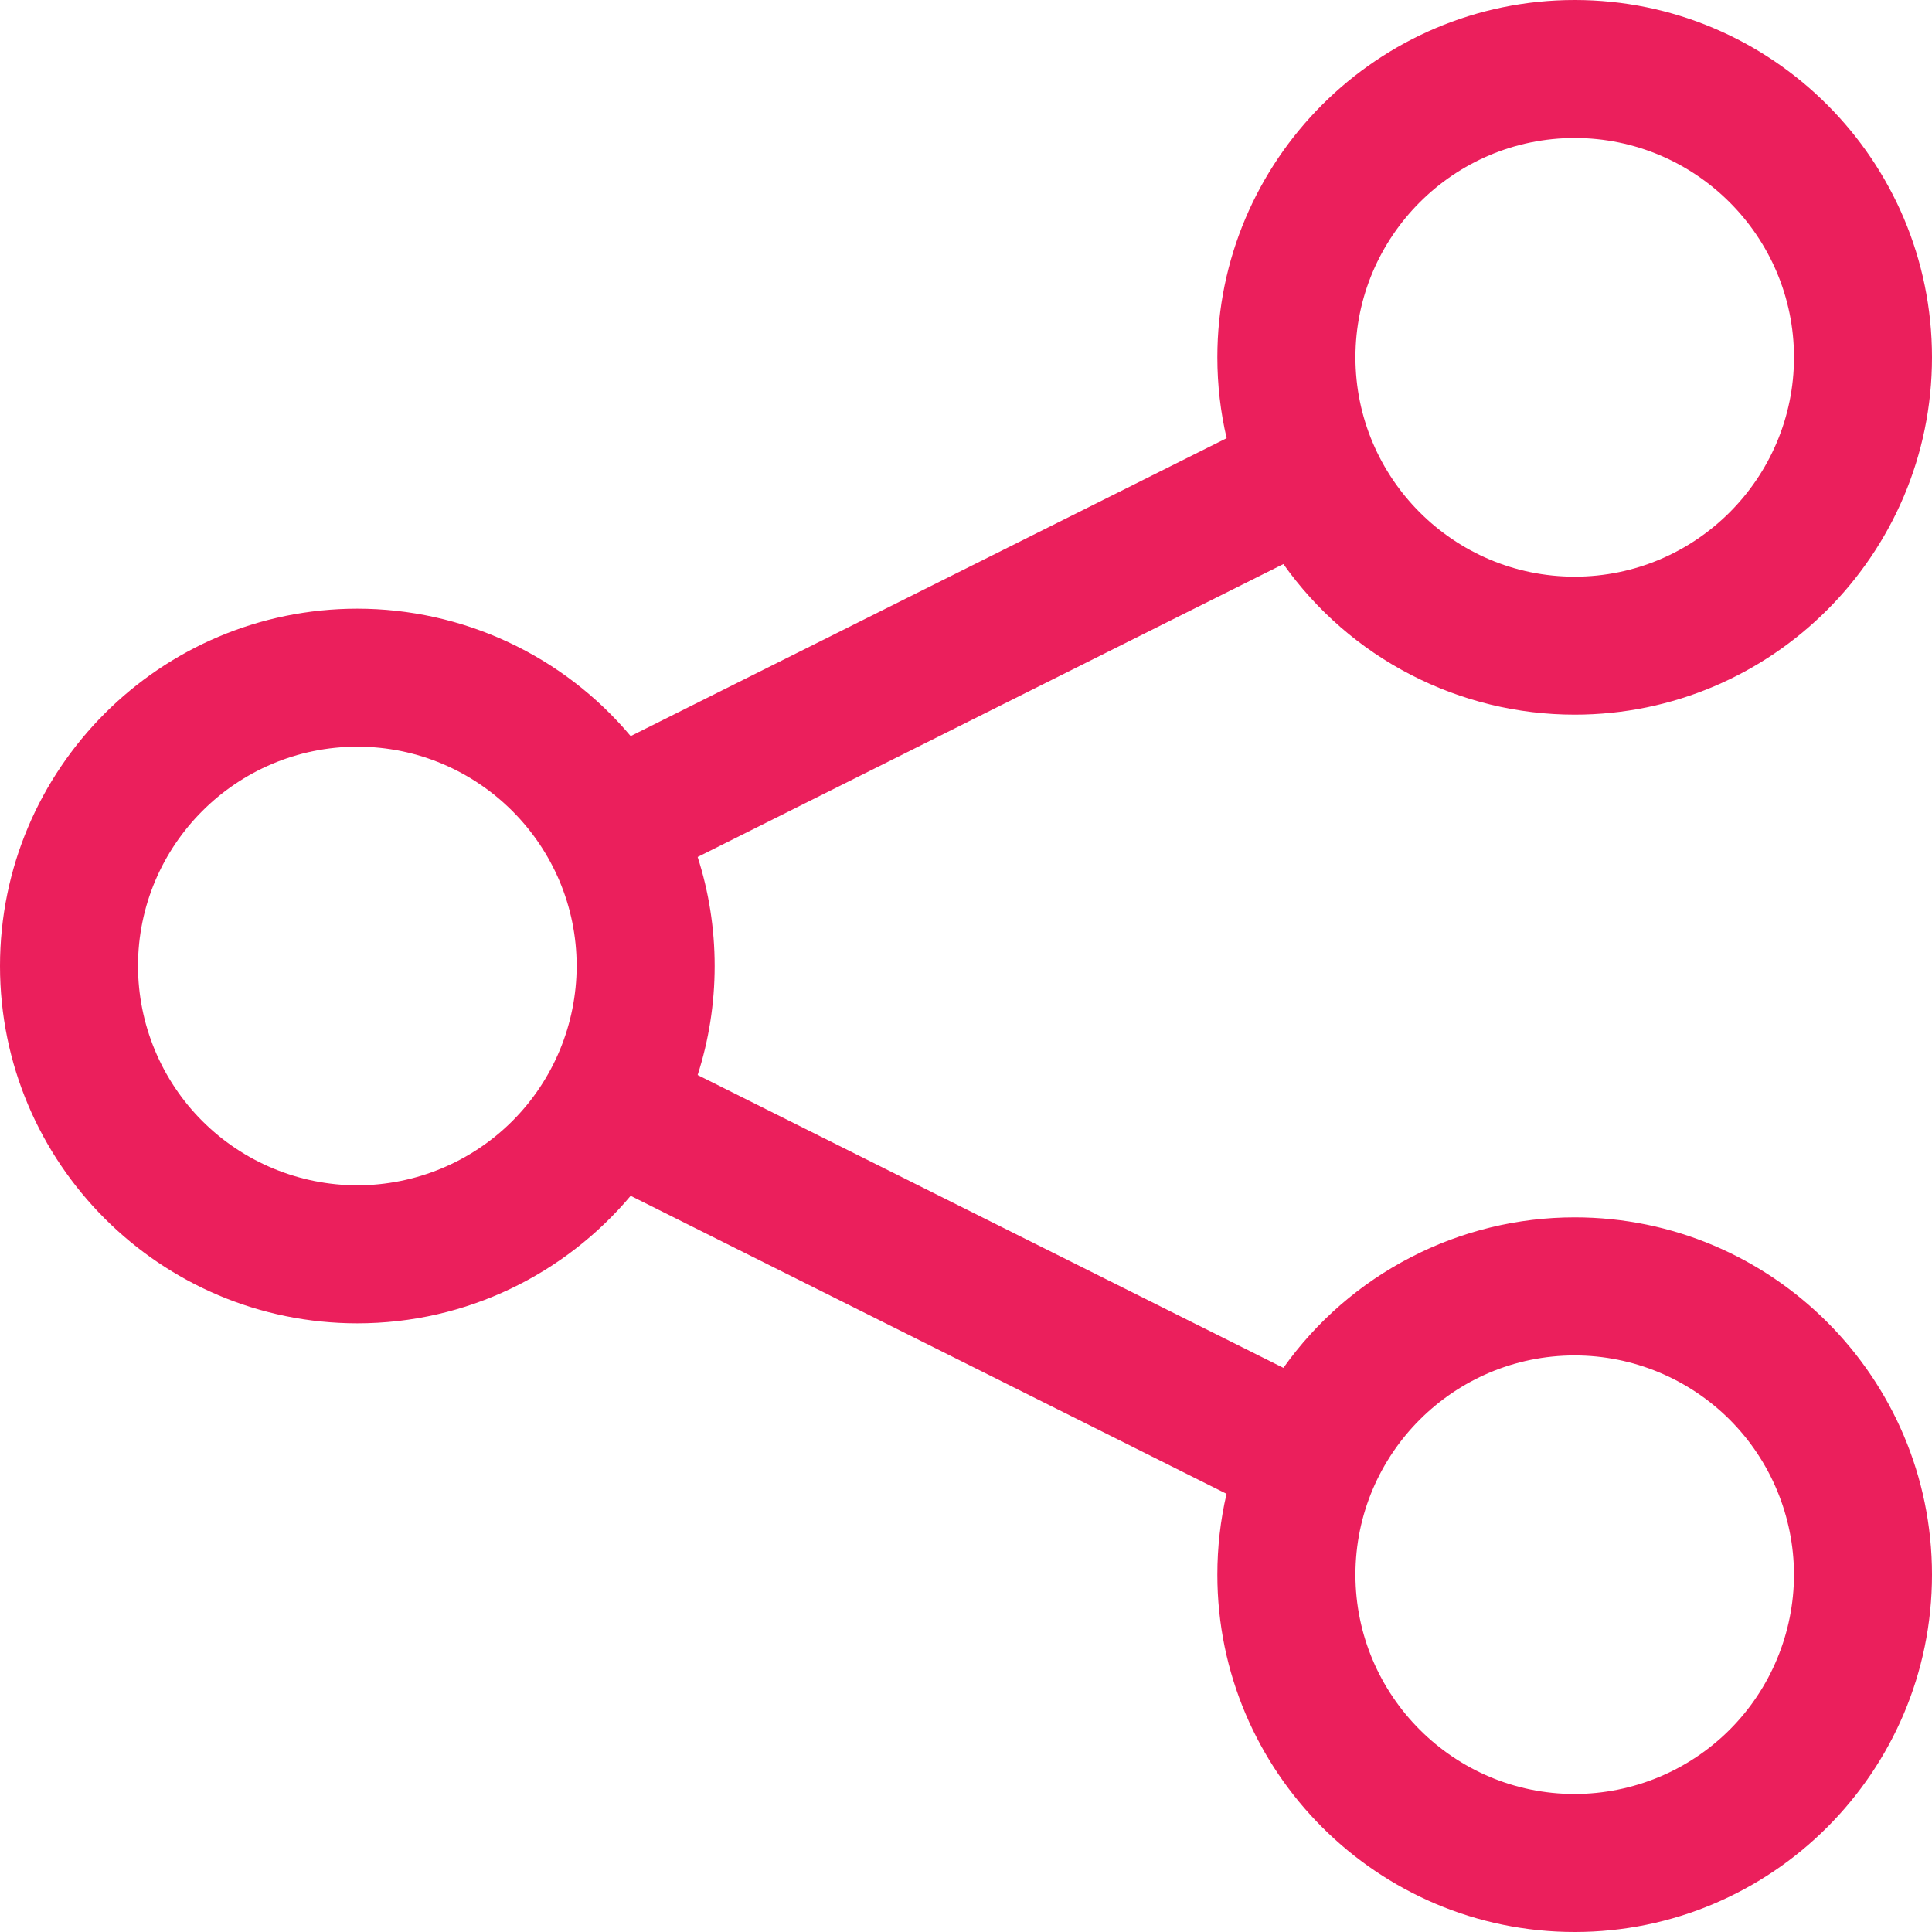 <svg width="21" height="21" viewBox="0 0 21 21" fill="none" xmlns="http://www.w3.org/2000/svg">
<path d="M17.116 13.232C16.496 13.232 15.885 13.381 15.335 13.666C14.784 13.95 14.309 14.363 13.95 14.868L7.583 11.685C7.703 11.311 7.768 10.913 7.768 10.5C7.768 10.087 7.703 9.688 7.583 9.315L13.95 6.131C14.309 6.637 14.783 7.05 15.334 7.334C15.885 7.619 16.496 7.768 17.116 7.768C19.258 7.768 21 6.026 21 3.884C21 1.742 19.258 0 17.116 0C14.975 0 13.232 1.742 13.232 3.884C13.232 4.186 13.267 4.481 13.333 4.763L6.855 8.001C6.491 7.567 6.037 7.219 5.523 6.979C5.01 6.74 4.45 6.616 3.884 6.616C1.742 6.616 0 8.358 0 10.5C0 12.642 1.742 14.384 3.884 14.384C5.075 14.384 6.143 13.845 6.855 12.998L13.332 16.237C13.265 16.525 13.232 16.82 13.232 17.116C13.232 19.258 14.975 21 17.116 21C19.258 21 21 19.258 21 17.116C21 14.975 19.258 13.232 17.116 13.232ZM17.116 1.5C18.43 1.5 19.5 2.57 19.5 3.884C19.5 5.198 18.43 6.268 17.116 6.268C15.802 6.268 14.733 5.198 14.733 3.884C14.733 2.57 15.802 1.5 17.116 1.5ZM3.884 12.884C3.252 12.883 2.646 12.632 2.199 12.185C1.752 11.738 1.501 11.132 1.5 10.5C1.5 9.186 2.57 8.116 3.884 8.116C5.198 8.116 6.268 9.186 6.268 10.5C6.267 11.132 6.016 11.738 5.569 12.185C5.122 12.632 4.516 12.883 3.884 12.884ZM17.116 19.5C15.802 19.5 14.733 18.43 14.733 17.116C14.733 15.802 15.802 14.733 17.116 14.733C17.748 14.733 18.354 14.985 18.801 15.431C19.248 15.878 19.499 16.484 19.5 17.116C19.499 17.748 19.248 18.354 18.801 18.801C18.354 19.248 17.748 19.499 17.116 19.5Z" fill="#EB1F5C"/>
</svg>
